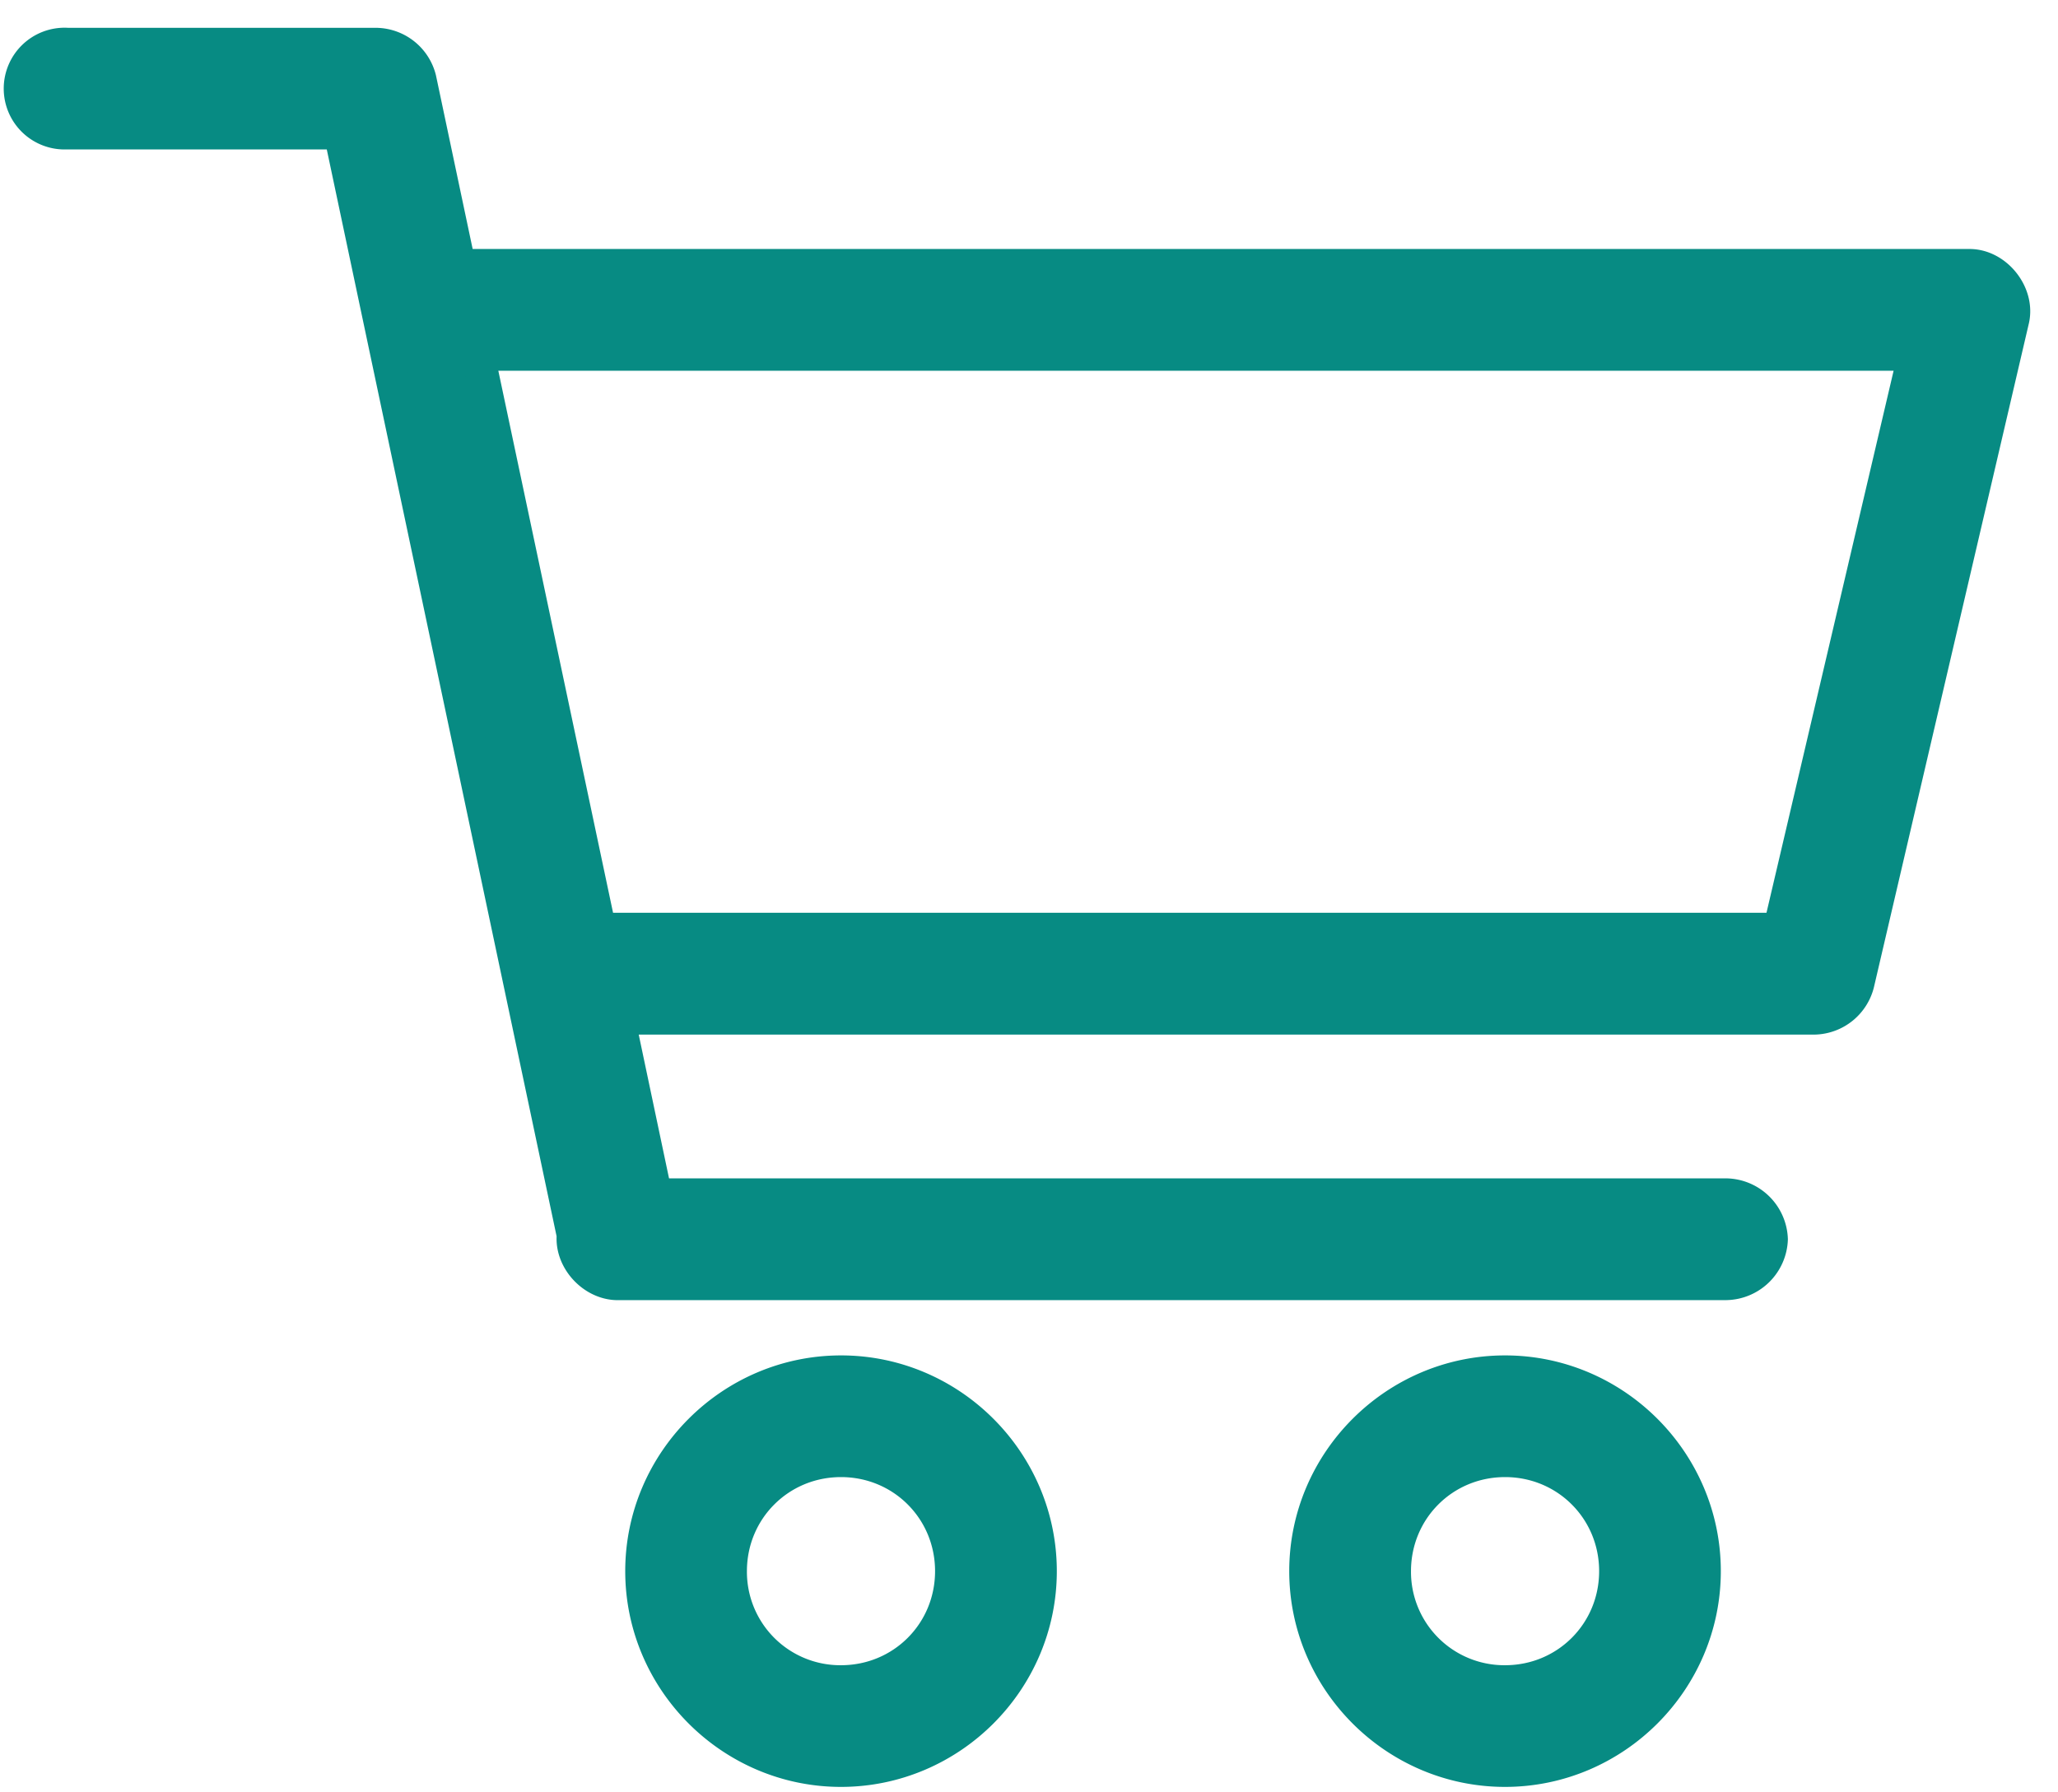 <svg width="31" height="27" viewBox="0 0 31 27" fill="none" xmlns="http://www.w3.org/2000/svg">
    <path d="M.999.668a.667.667 0 100 1.333h4.126l3.511 16.605c-.036.38.317.748.698.729h16.67a.693.693 0 00.677-.667.693.693 0 00-.676-.667H9.875l-.562-2.666h18.025a.689.689 0 00.646-.521l2.334-10c.087-.387-.25-.81-.646-.813H6.917L6.323 1.19a.688.688 0 00-.656-.521H.999zm6.2 4.667h21.64L26.807 14H9.032L7.198 5.335zm5.47 15.333c-1.65 0-3.001 1.351-3.001 3s1.351 3 3 3c1.65 0 3.001-1.351 3.001-3s-1.351-3-3-3zm10.002 0c-1.65 0-3.001 1.351-3.001 3s1.351 3 3 3c1.65 0 3.001-1.351 3.001-3s-1.351-3-3-3zm-10.003 1.333c.929 0 1.667.739 1.667 1.667s-.738 1.667-1.667 1.667a1.657 1.657 0 01-1.667-1.667c0-.928.739-1.667 1.667-1.667zm10.003 0c.928 0 1.667.739 1.667 1.667s-.739 1.667-1.667 1.667a1.657 1.657 0 01-1.667-1.667c0-.928.738-1.667 1.667-1.667z" fill="#078B83" stroke-width=".5" stroke="#078B83"/>
</svg>
